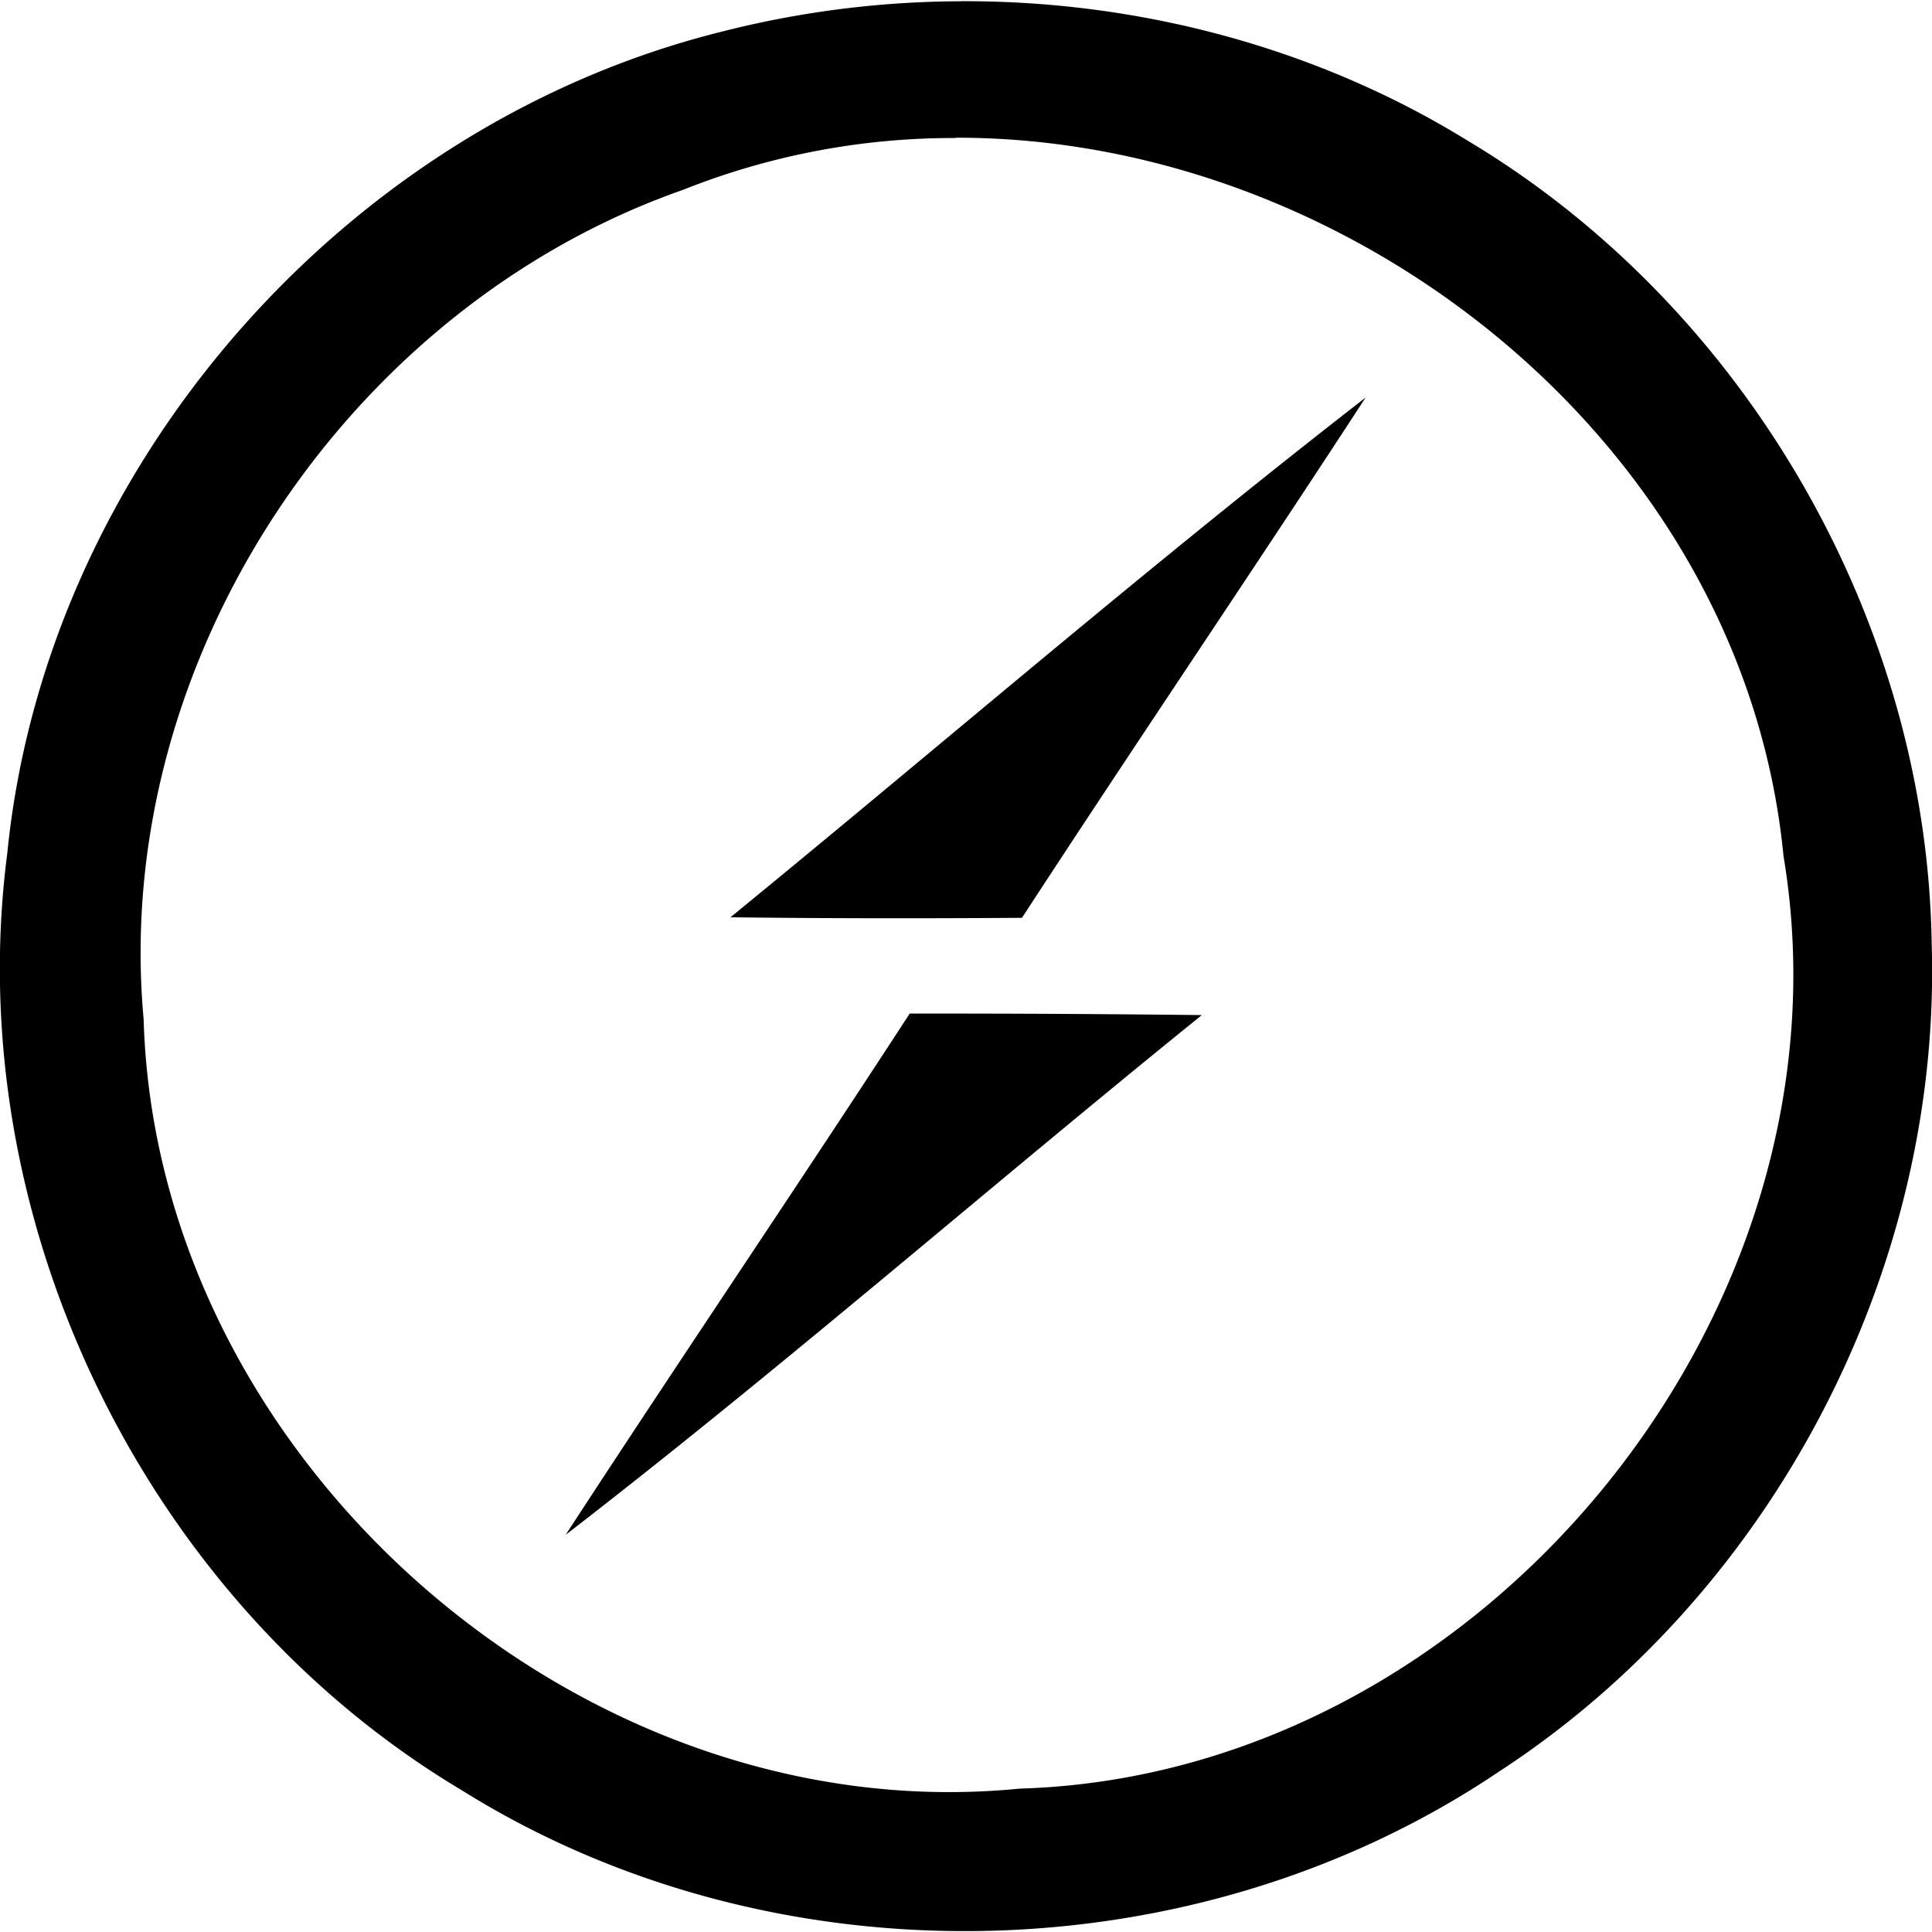 <svg xmlns="http://www.w3.org/2000/svg" width="1em" height="1em" viewBox="0 0 32 32"><path fill="currentColor" d="M15.917.021a16.2 16.2 0 0 0-3.969.505C5.708 2.078.755 7.729.12 14.139C-.667 20.202 2.401 26.52 7.645 29.65c5.152 3.224 12.125 3.095 17.167-.296c4.532-2.943 7.349-8.303 7.183-13.715c-.077-5.353-3.083-10.557-7.683-13.307C21.807.785 18.86.009 15.917.02zm-.089 2.26c6.593-.011 13.052 5.088 13.713 11.901c1.261 7.547-5.005 15.219-12.651 15.443c-7.271.724-14.303-5.443-14.511-12.745c-.541-5.911 3.36-11.781 8.932-13.735a12.1 12.1 0 0 1 4.516-.859zm6.792 4.303c-3.584 2.78-7.016 5.744-10.521 8.609c1.604.02 3.219.02 4.828.009c1.88-2.885 3.813-5.733 5.693-8.619zm-7.552 10.203c-1.88 2.891-3.817 5.744-5.699 8.635c3.595-2.776 7.011-5.76 10.537-8.609a391 391 0 0 0-4.839-.025z"/></svg>